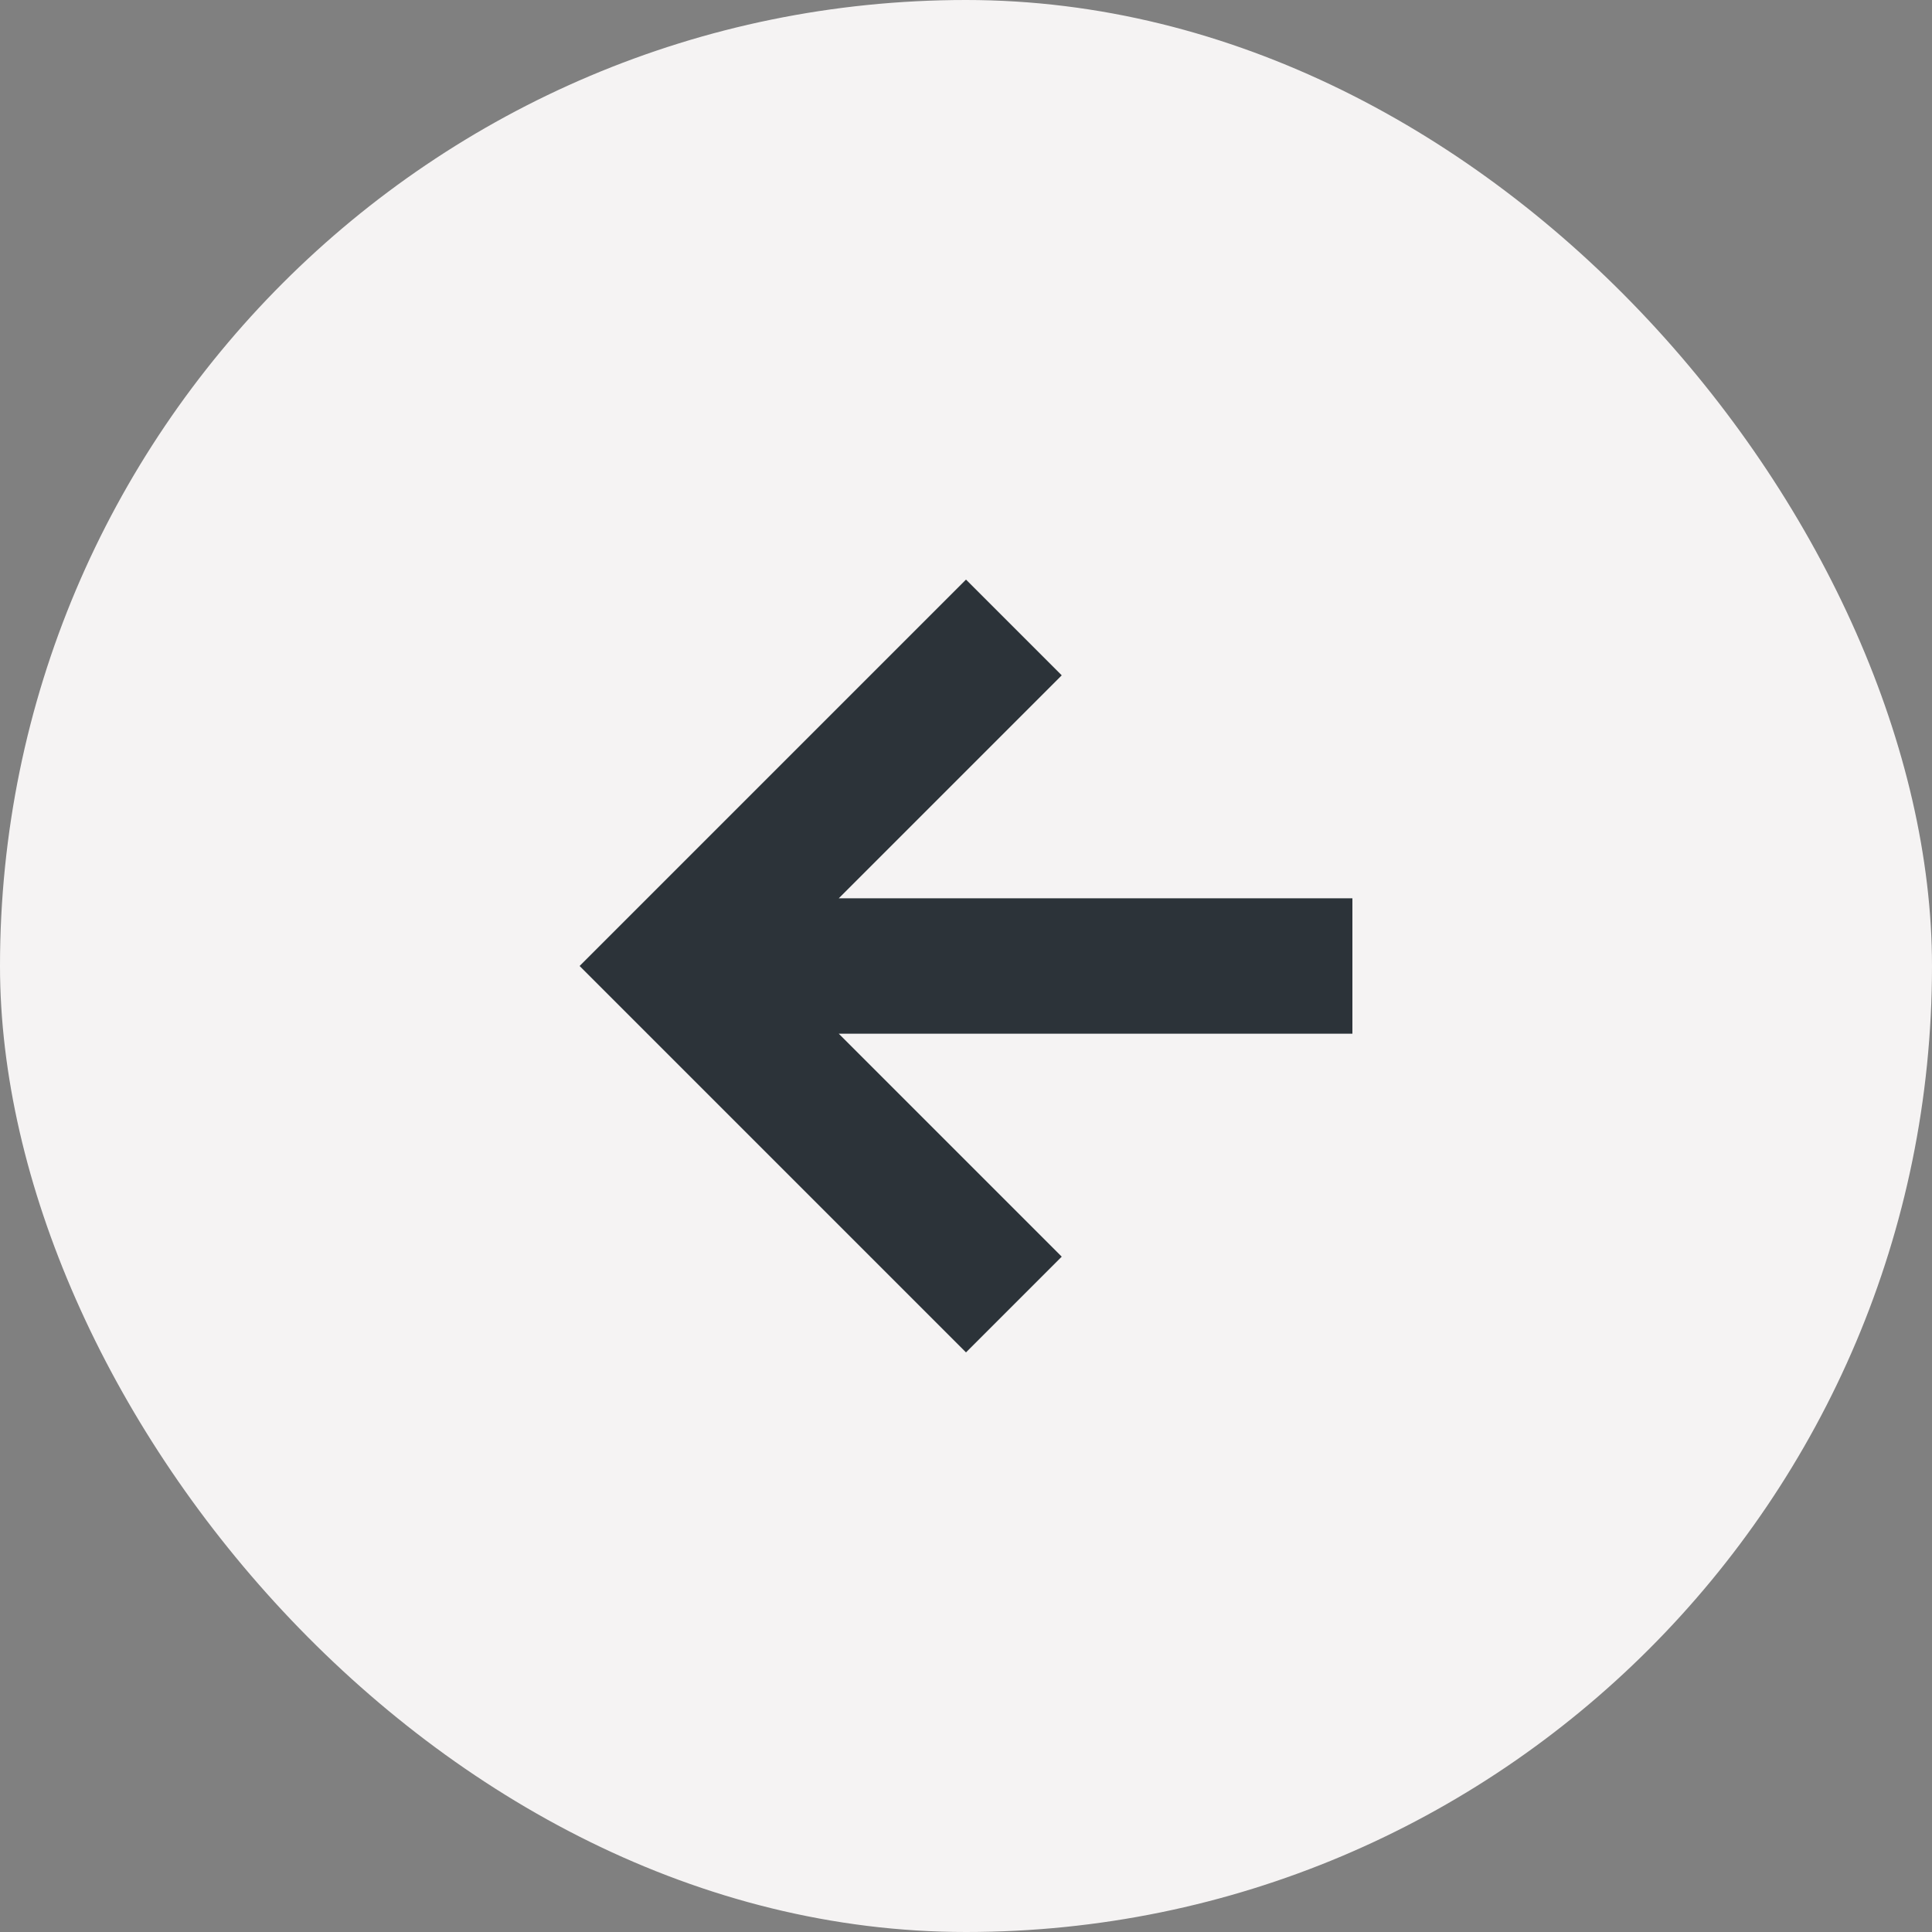 <?xml version="1.0" encoding="UTF-8"?> <svg xmlns="http://www.w3.org/2000/svg" width="20" height="20" viewBox="0 0 20 20" fill="none"><rect x="0" y="0" width="20" height="20" fill="#808080" stroke="none"/><rect width="20" height="20" rx="10" fill="#F5F3F3"></rect><path fill-rule="evenodd" clip-rule="evenodd" d="M8.683 10.701L10.991 13.009L10 14L6 10L10 6L10.991 6.991L8.683 9.299H14V10.701H8.683Z" fill="#2C3339"></path></svg> 